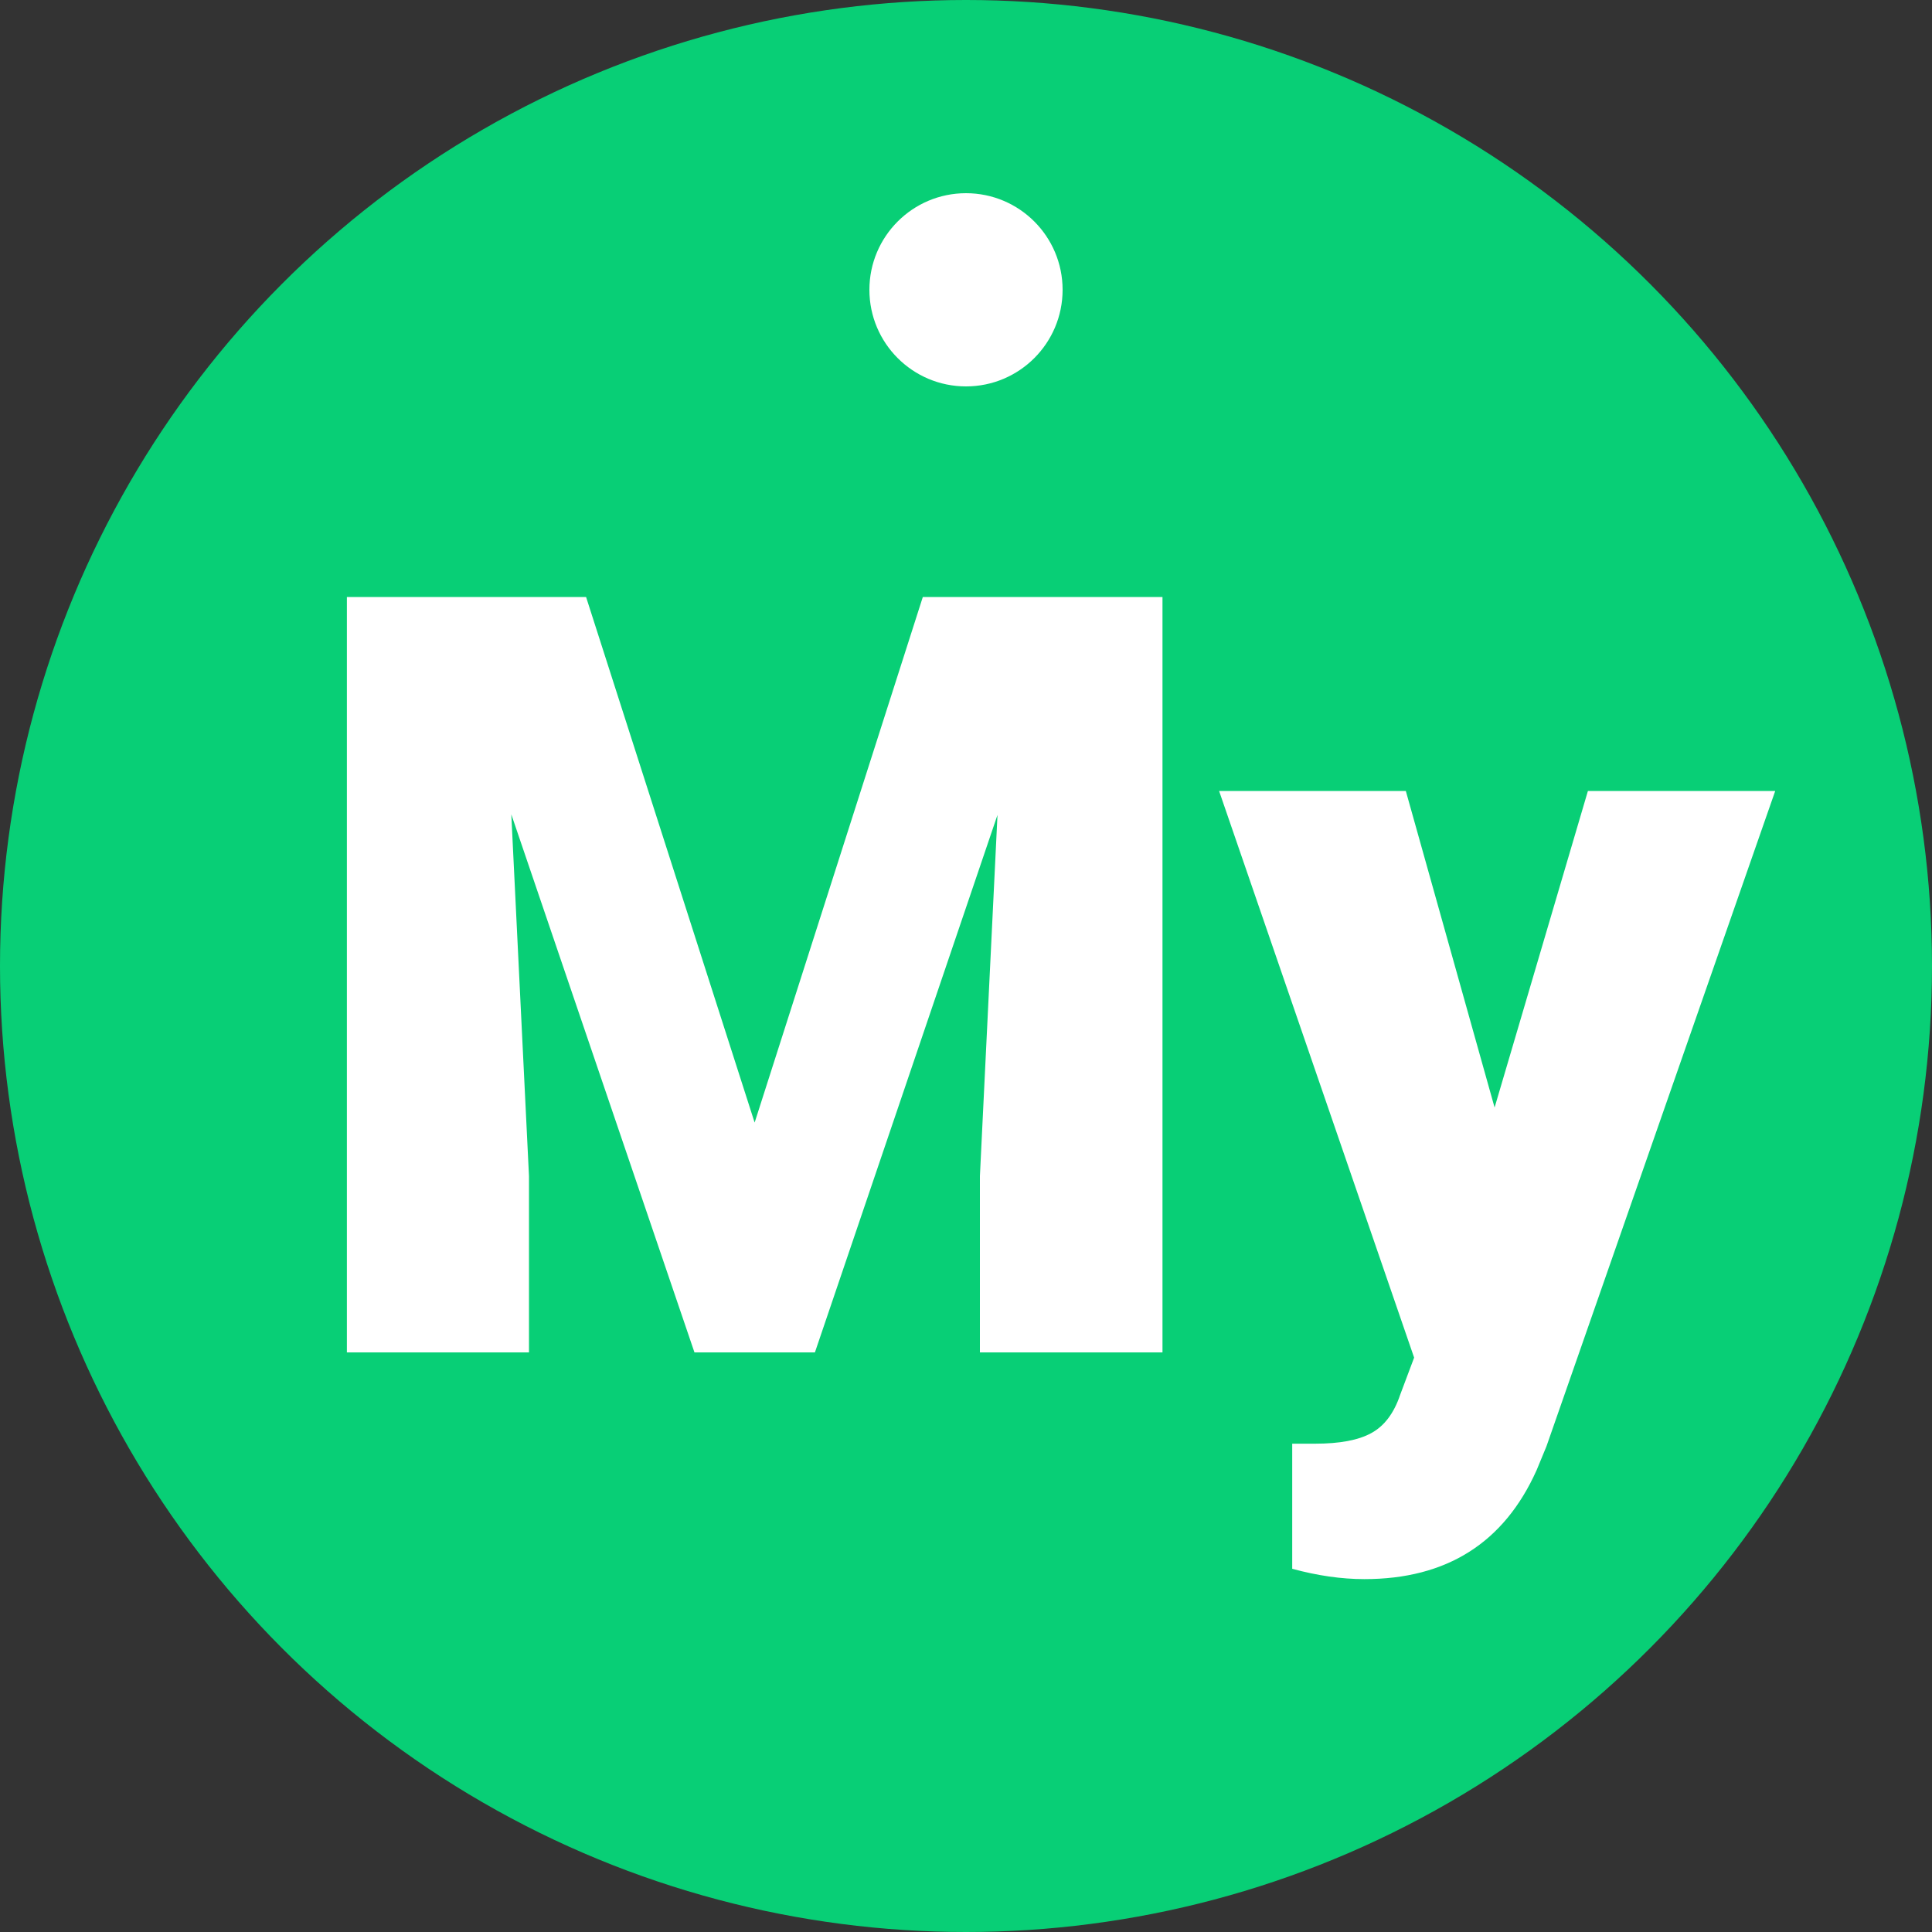 <svg xmlns="http://www.w3.org/2000/svg" width="20" height="20" viewBox="0 0 20 20">
  <rect x="0" y="0" width="20" height="20" fill="#333333" stroke="none"/>
  <g fill="none" fill-rule="evenodd">
    <circle cx="10" cy="10" r="10" fill="#08CF76"/>
    <path fill="#FFF" d="M6.067,6.18 L7.812,11.621 L9.553,6.18 L12.034,6.18 L12.034,14 L10.144,14 L10.144,12.174 L10.326,8.436 L8.436,14 L7.189,14 L5.293,8.43 L5.476,12.174 L5.476,14 L3.591,14 L3.591,6.18 L6.067,6.18 Z M15.472,11.465 L16.438,8.188 L18.377,8.188 L16.009,14.972 L15.907,15.219 C15.57,15.971 14.976,16.347 14.124,16.347 C13.887,16.347 13.638,16.311 13.377,16.24 L13.377,14.945 L13.613,14.945 C13.868,14.945 14.062,14.909 14.196,14.835 C14.33,14.762 14.43,14.63 14.494,14.44 L14.639,14.054 L12.62,8.188 L14.553,8.188 L15.472,11.465 Z"/>
    <circle cx="10" cy="3" r="1" fill="#FFF"/>
  </g>
</svg>
